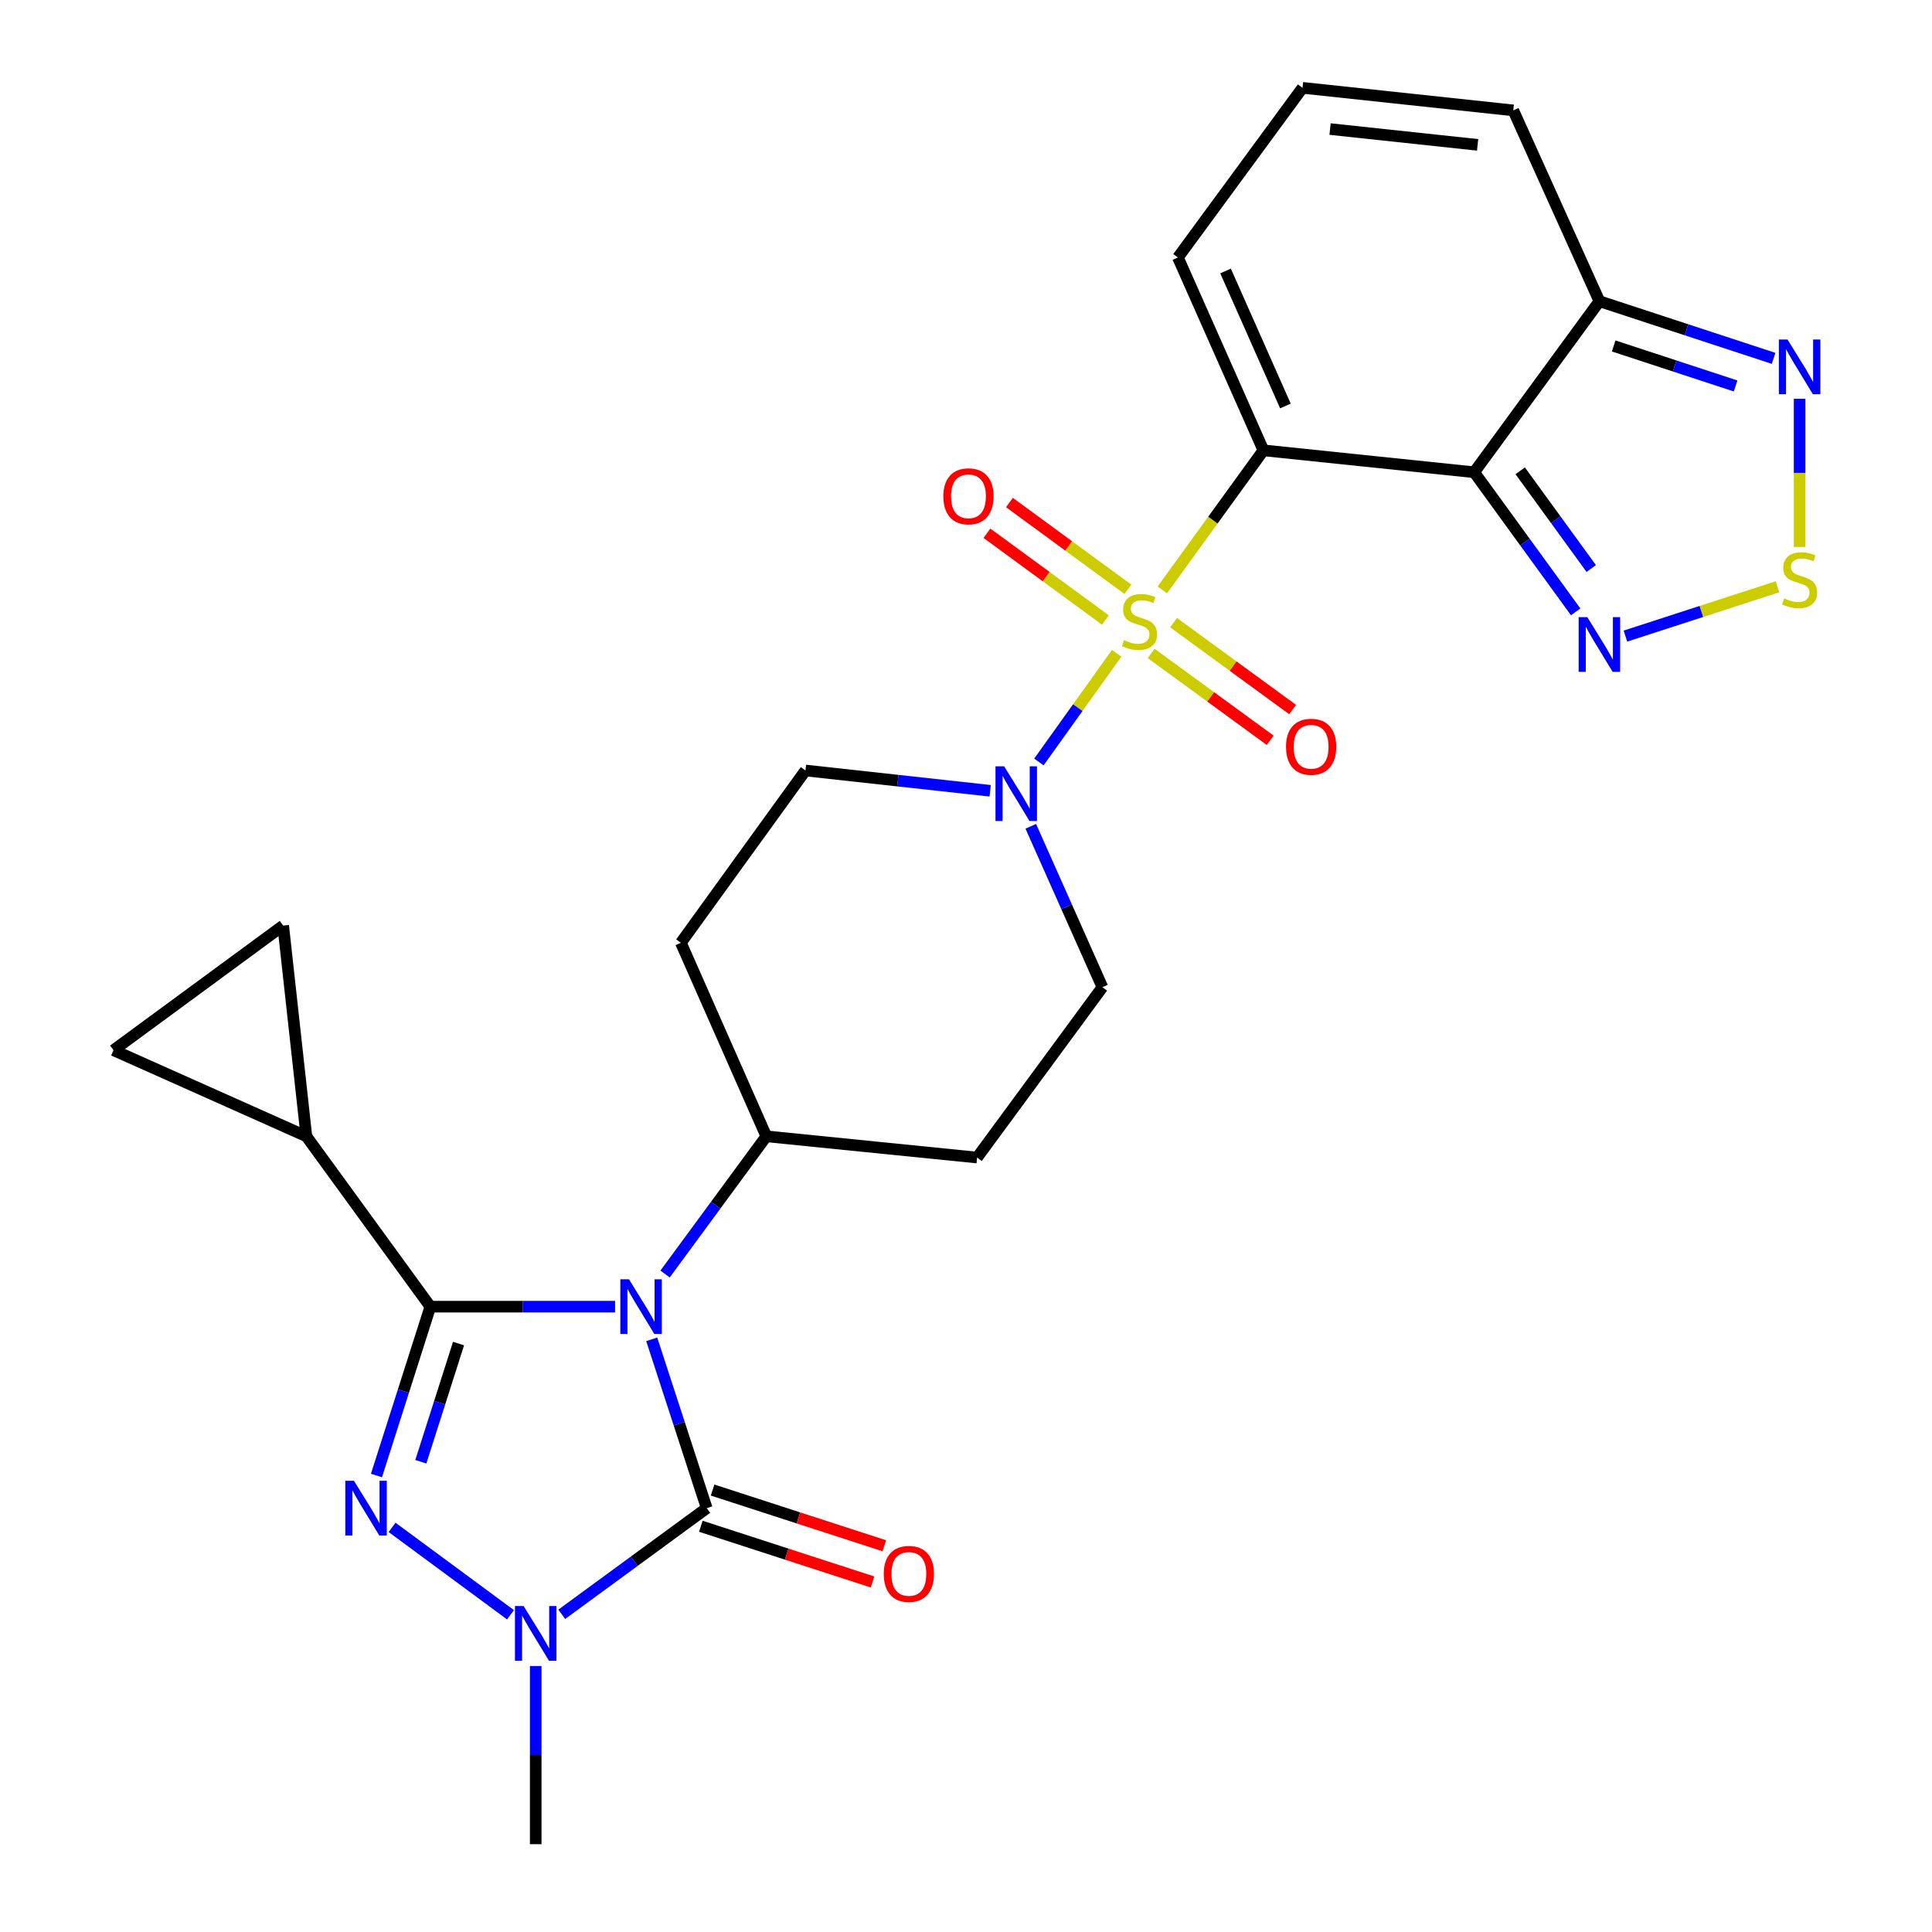 <?xml version='1.0' encoding='iso-8859-1'?>
<svg version='1.1' baseProfile='full'
              xmlns='http://www.w3.org/2000/svg'
                      xmlns:rdkit='http://www.rdkit.org/xml'
                      xmlns:xlink='http://www.w3.org/1999/xlink'
                  xml:space='preserve'
width='1000px' height='1000px' viewBox='0 0 1000 1000'>
<!-- END OF HEADER -->
<rect style='opacity:1.0;fill:#FFFFFF;stroke:none' width='1000' height='1000' x='0' y='0'> </rect>
<path class='bond-2' d='M 601.622,305.319 L 627.788,269.207' style='fill:none;fill-rule:evenodd;stroke:#CCCC00;stroke-width:6px;stroke-linecap:butt;stroke-linejoin:miter;stroke-opacity:1' />
<path class='bond-2' d='M 627.788,269.207 L 653.954,233.095' style='fill:none;fill-rule:evenodd;stroke:#000000;stroke-width:6px;stroke-linecap:butt;stroke-linejoin:miter;stroke-opacity:1' />
<path class='bond-7' d='M 577.988,338.143 L 557.86,366.272' style='fill:none;fill-rule:evenodd;stroke:#CCCC00;stroke-width:6px;stroke-linecap:butt;stroke-linejoin:miter;stroke-opacity:1' />
<path class='bond-7' d='M 557.86,366.272 L 537.733,394.401' style='fill:none;fill-rule:evenodd;stroke:#0000FF;stroke-width:6px;stroke-linecap:butt;stroke-linejoin:miter;stroke-opacity:1' />
<path class='bond-17' d='M 595.83,338.213 L 626.64,360.697' style='fill:none;fill-rule:evenodd;stroke:#CCCC00;stroke-width:6px;stroke-linecap:butt;stroke-linejoin:miter;stroke-opacity:1' />
<path class='bond-17' d='M 626.64,360.697 L 657.451,383.18' style='fill:none;fill-rule:evenodd;stroke:#FF0000;stroke-width:6px;stroke-linecap:butt;stroke-linejoin:miter;stroke-opacity:1' />
<path class='bond-17' d='M 607.446,322.294 L 638.257,344.778' style='fill:none;fill-rule:evenodd;stroke:#CCCC00;stroke-width:6px;stroke-linecap:butt;stroke-linejoin:miter;stroke-opacity:1' />
<path class='bond-17' d='M 638.257,344.778 L 669.067,367.261' style='fill:none;fill-rule:evenodd;stroke:#FF0000;stroke-width:6px;stroke-linecap:butt;stroke-linejoin:miter;stroke-opacity:1' />
<path class='bond-18' d='M 583.807,305.015 L 553.143,282.566' style='fill:none;fill-rule:evenodd;stroke:#CCCC00;stroke-width:6px;stroke-linecap:butt;stroke-linejoin:miter;stroke-opacity:1' />
<path class='bond-18' d='M 553.143,282.566 L 522.479,260.116' style='fill:none;fill-rule:evenodd;stroke:#FF0000;stroke-width:6px;stroke-linecap:butt;stroke-linejoin:miter;stroke-opacity:1' />
<path class='bond-18' d='M 572.165,320.916 L 541.502,298.466' style='fill:none;fill-rule:evenodd;stroke:#CCCC00;stroke-width:6px;stroke-linecap:butt;stroke-linejoin:miter;stroke-opacity:1' />
<path class='bond-18' d='M 541.502,298.466 L 510.838,276.017' style='fill:none;fill-rule:evenodd;stroke:#FF0000;stroke-width:6px;stroke-linecap:butt;stroke-linejoin:miter;stroke-opacity:1' />
<path class='bond-0' d='M 344.248,659.435 L 370.449,623.795' style='fill:none;fill-rule:evenodd;stroke:#0000FF;stroke-width:6px;stroke-linecap:butt;stroke-linejoin:miter;stroke-opacity:1' />
<path class='bond-0' d='M 370.449,623.795 L 396.65,588.155' style='fill:none;fill-rule:evenodd;stroke:#000000;stroke-width:6px;stroke-linecap:butt;stroke-linejoin:miter;stroke-opacity:1' />
<path class='bond-1' d='M 318.36,676.331 L 270.555,676.331' style='fill:none;fill-rule:evenodd;stroke:#0000FF;stroke-width:6px;stroke-linecap:butt;stroke-linejoin:miter;stroke-opacity:1' />
<path class='bond-1' d='M 270.555,676.331 L 222.75,676.331' style='fill:none;fill-rule:evenodd;stroke:#000000;stroke-width:6px;stroke-linecap:butt;stroke-linejoin:miter;stroke-opacity:1' />
<path class='bond-3' d='M 337.332,693.233 L 351.565,736.928' style='fill:none;fill-rule:evenodd;stroke:#0000FF;stroke-width:6px;stroke-linecap:butt;stroke-linejoin:miter;stroke-opacity:1' />
<path class='bond-3' d='M 351.565,736.928 L 365.799,780.623' style='fill:none;fill-rule:evenodd;stroke:#000000;stroke-width:6px;stroke-linecap:butt;stroke-linejoin:miter;stroke-opacity:1' />
<path class='bond-4' d='M 222.75,676.331 L 208.805,720.029' style='fill:none;fill-rule:evenodd;stroke:#000000;stroke-width:6px;stroke-linecap:butt;stroke-linejoin:miter;stroke-opacity:1' />
<path class='bond-4' d='M 208.805,720.029 L 194.86,763.726' style='fill:none;fill-rule:evenodd;stroke:#0000FF;stroke-width:6px;stroke-linecap:butt;stroke-linejoin:miter;stroke-opacity:1' />
<path class='bond-4' d='M 237.34,695.431 L 227.579,726.02' style='fill:none;fill-rule:evenodd;stroke:#000000;stroke-width:6px;stroke-linecap:butt;stroke-linejoin:miter;stroke-opacity:1' />
<path class='bond-4' d='M 227.579,726.02 L 217.817,756.608' style='fill:none;fill-rule:evenodd;stroke:#0000FF;stroke-width:6px;stroke-linecap:butt;stroke-linejoin:miter;stroke-opacity:1' />
<path class='bond-11' d='M 222.75,676.331 L 158.583,588.155' style='fill:none;fill-rule:evenodd;stroke:#000000;stroke-width:6px;stroke-linecap:butt;stroke-linejoin:miter;stroke-opacity:1' />
<path class='bond-5' d='M 653.954,233.095 L 763.041,244.437' style='fill:none;fill-rule:evenodd;stroke:#000000;stroke-width:6px;stroke-linecap:butt;stroke-linejoin:miter;stroke-opacity:1' />
<path class='bond-16' d='M 653.954,233.095 L 609.691,133.27' style='fill:none;fill-rule:evenodd;stroke:#000000;stroke-width:6px;stroke-linecap:butt;stroke-linejoin:miter;stroke-opacity:1' />
<path class='bond-16' d='M 665.33,210.133 L 634.345,140.255' style='fill:none;fill-rule:evenodd;stroke:#000000;stroke-width:6px;stroke-linecap:butt;stroke-linejoin:miter;stroke-opacity:1' />
<path class='bond-6' d='M 365.799,780.623 L 328.282,808.093' style='fill:none;fill-rule:evenodd;stroke:#000000;stroke-width:6px;stroke-linecap:butt;stroke-linejoin:miter;stroke-opacity:1' />
<path class='bond-6' d='M 328.282,808.093 L 290.765,835.564' style='fill:none;fill-rule:evenodd;stroke:#0000FF;stroke-width:6px;stroke-linecap:butt;stroke-linejoin:miter;stroke-opacity:1' />
<path class='bond-19' d='M 362.758,789.995 L 407.198,804.415' style='fill:none;fill-rule:evenodd;stroke:#000000;stroke-width:6px;stroke-linecap:butt;stroke-linejoin:miter;stroke-opacity:1' />
<path class='bond-19' d='M 407.198,804.415 L 451.639,818.835' style='fill:none;fill-rule:evenodd;stroke:#FF0000;stroke-width:6px;stroke-linecap:butt;stroke-linejoin:miter;stroke-opacity:1' />
<path class='bond-19' d='M 368.84,771.251 L 413.28,785.671' style='fill:none;fill-rule:evenodd;stroke:#000000;stroke-width:6px;stroke-linecap:butt;stroke-linejoin:miter;stroke-opacity:1' />
<path class='bond-19' d='M 413.28,785.671 L 457.721,800.091' style='fill:none;fill-rule:evenodd;stroke:#FF0000;stroke-width:6px;stroke-linecap:butt;stroke-linejoin:miter;stroke-opacity:1' />
<path class='bond-30' d='M 202.936,790.564 L 264.233,835.804' style='fill:none;fill-rule:evenodd;stroke:#0000FF;stroke-width:6px;stroke-linecap:butt;stroke-linejoin:miter;stroke-opacity:1' />
<path class='bond-8' d='M 763.041,244.437 L 789.3,280.566' style='fill:none;fill-rule:evenodd;stroke:#000000;stroke-width:6px;stroke-linecap:butt;stroke-linejoin:miter;stroke-opacity:1' />
<path class='bond-8' d='M 789.3,280.566 L 815.56,316.694' style='fill:none;fill-rule:evenodd;stroke:#0000FF;stroke-width:6px;stroke-linecap:butt;stroke-linejoin:miter;stroke-opacity:1' />
<path class='bond-8' d='M 786.86,243.69 L 805.241,268.979' style='fill:none;fill-rule:evenodd;stroke:#000000;stroke-width:6px;stroke-linecap:butt;stroke-linejoin:miter;stroke-opacity:1' />
<path class='bond-8' d='M 805.241,268.979 L 823.623,294.269' style='fill:none;fill-rule:evenodd;stroke:#0000FF;stroke-width:6px;stroke-linecap:butt;stroke-linejoin:miter;stroke-opacity:1' />
<path class='bond-9' d='M 763.041,244.437 L 827.854,155.91' style='fill:none;fill-rule:evenodd;stroke:#000000;stroke-width:6px;stroke-linecap:butt;stroke-linejoin:miter;stroke-opacity:1' />
<path class='bond-26' d='M 277.283,862.324 L 277.283,908.435' style='fill:none;fill-rule:evenodd;stroke:#0000FF;stroke-width:6px;stroke-linecap:butt;stroke-linejoin:miter;stroke-opacity:1' />
<path class='bond-26' d='M 277.283,908.435 L 277.283,954.545' style='fill:none;fill-rule:evenodd;stroke:#000000;stroke-width:6px;stroke-linecap:butt;stroke-linejoin:miter;stroke-opacity:1' />
<path class='bond-23' d='M 512.519,409.313 L 464.712,404.059' style='fill:none;fill-rule:evenodd;stroke:#0000FF;stroke-width:6px;stroke-linecap:butt;stroke-linejoin:miter;stroke-opacity:1' />
<path class='bond-23' d='M 464.712,404.059 L 416.905,398.806' style='fill:none;fill-rule:evenodd;stroke:#000000;stroke-width:6px;stroke-linecap:butt;stroke-linejoin:miter;stroke-opacity:1' />
<path class='bond-24' d='M 533.528,427.696 L 552.067,469.333' style='fill:none;fill-rule:evenodd;stroke:#0000FF;stroke-width:6px;stroke-linecap:butt;stroke-linejoin:miter;stroke-opacity:1' />
<path class='bond-24' d='M 552.067,469.333 L 570.606,510.97' style='fill:none;fill-rule:evenodd;stroke:#000000;stroke-width:6px;stroke-linecap:butt;stroke-linejoin:miter;stroke-opacity:1' />
<path class='bond-10' d='M 841.318,329.243 L 880.674,316.478' style='fill:none;fill-rule:evenodd;stroke:#0000FF;stroke-width:6px;stroke-linecap:butt;stroke-linejoin:miter;stroke-opacity:1' />
<path class='bond-10' d='M 880.674,316.478 L 920.029,303.713' style='fill:none;fill-rule:evenodd;stroke:#CCCC00;stroke-width:6px;stroke-linecap:butt;stroke-linejoin:miter;stroke-opacity:1' />
<path class='bond-12' d='M 827.854,155.91 L 872.933,170.699' style='fill:none;fill-rule:evenodd;stroke:#000000;stroke-width:6px;stroke-linecap:butt;stroke-linejoin:miter;stroke-opacity:1' />
<path class='bond-12' d='M 872.933,170.699 L 918.012,185.487' style='fill:none;fill-rule:evenodd;stroke:#0000FF;stroke-width:6px;stroke-linecap:butt;stroke-linejoin:miter;stroke-opacity:1' />
<path class='bond-12' d='M 835.235,179.072 L 866.791,189.423' style='fill:none;fill-rule:evenodd;stroke:#000000;stroke-width:6px;stroke-linecap:butt;stroke-linejoin:miter;stroke-opacity:1' />
<path class='bond-12' d='M 866.791,189.423 L 898.346,199.775' style='fill:none;fill-rule:evenodd;stroke:#0000FF;stroke-width:6px;stroke-linecap:butt;stroke-linejoin:miter;stroke-opacity:1' />
<path class='bond-28' d='M 827.854,155.91 L 783.274,57.136' style='fill:none;fill-rule:evenodd;stroke:#000000;stroke-width:6px;stroke-linecap:butt;stroke-linejoin:miter;stroke-opacity:1' />
<path class='bond-29' d='M 931.479,283.127 L 931.479,244.761' style='fill:none;fill-rule:evenodd;stroke:#CCCC00;stroke-width:6px;stroke-linecap:butt;stroke-linejoin:miter;stroke-opacity:1' />
<path class='bond-29' d='M 931.479,244.761 L 931.479,206.395' style='fill:none;fill-rule:evenodd;stroke:#0000FF;stroke-width:6px;stroke-linecap:butt;stroke-linejoin:miter;stroke-opacity:1' />
<path class='bond-14' d='M 158.583,588.155 L 58.758,543.585' style='fill:none;fill-rule:evenodd;stroke:#000000;stroke-width:6px;stroke-linecap:butt;stroke-linejoin:miter;stroke-opacity:1' />
<path class='bond-15' d='M 158.583,588.155 L 146.573,479.067' style='fill:none;fill-rule:evenodd;stroke:#000000;stroke-width:6px;stroke-linecap:butt;stroke-linejoin:miter;stroke-opacity:1' />
<path class='bond-13' d='M 396.65,588.155 L 505.738,599.146' style='fill:none;fill-rule:evenodd;stroke:#000000;stroke-width:6px;stroke-linecap:butt;stroke-linejoin:miter;stroke-opacity:1' />
<path class='bond-27' d='M 396.65,588.155 L 352.42,487.979' style='fill:none;fill-rule:evenodd;stroke:#000000;stroke-width:6px;stroke-linecap:butt;stroke-linejoin:miter;stroke-opacity:1' />
<path class='bond-31' d='M 58.758,543.585 L 146.573,479.067' style='fill:none;fill-rule:evenodd;stroke:#000000;stroke-width:6px;stroke-linecap:butt;stroke-linejoin:miter;stroke-opacity:1' />
<path class='bond-22' d='M 609.691,133.27 L 674.175,45.455' style='fill:none;fill-rule:evenodd;stroke:#000000;stroke-width:6px;stroke-linecap:butt;stroke-linejoin:miter;stroke-opacity:1' />
<path class='bond-20' d='M 505.738,599.146 L 570.606,510.97' style='fill:none;fill-rule:evenodd;stroke:#000000;stroke-width:6px;stroke-linecap:butt;stroke-linejoin:miter;stroke-opacity:1' />
<path class='bond-21' d='M 352.42,487.979 L 416.905,398.806' style='fill:none;fill-rule:evenodd;stroke:#000000;stroke-width:6px;stroke-linecap:butt;stroke-linejoin:miter;stroke-opacity:1' />
<path class='bond-25' d='M 674.175,45.455 L 783.274,57.136' style='fill:none;fill-rule:evenodd;stroke:#000000;stroke-width:6px;stroke-linecap:butt;stroke-linejoin:miter;stroke-opacity:1' />
<path class='bond-25' d='M 688.442,66.802 L 764.811,74.979' style='fill:none;fill-rule:evenodd;stroke:#000000;stroke-width:6px;stroke-linecap:butt;stroke-linejoin:miter;stroke-opacity:1' />
<path  class='atom-0' d='M 581.809 331.342
Q 582.129 331.462, 583.449 332.022
Q 584.769 332.582, 586.209 332.942
Q 587.689 333.262, 589.129 333.262
Q 591.809 333.262, 593.369 331.982
Q 594.929 330.662, 594.929 328.382
Q 594.929 326.822, 594.129 325.862
Q 593.369 324.902, 592.169 324.382
Q 590.969 323.862, 588.969 323.262
Q 586.449 322.502, 584.929 321.782
Q 583.449 321.062, 582.369 319.542
Q 581.329 318.022, 581.329 315.462
Q 581.329 311.902, 583.729 309.702
Q 586.169 307.502, 590.969 307.502
Q 594.249 307.502, 597.969 309.062
L 597.049 312.142
Q 593.649 310.742, 591.089 310.742
Q 588.329 310.742, 586.809 311.902
Q 585.289 313.022, 585.329 314.982
Q 585.329 316.502, 586.089 317.422
Q 586.889 318.342, 588.009 318.862
Q 589.169 319.382, 591.089 319.982
Q 593.649 320.782, 595.169 321.582
Q 596.689 322.382, 597.769 324.022
Q 598.889 325.622, 598.889 328.382
Q 598.889 332.302, 596.249 334.422
Q 593.649 336.502, 589.289 336.502
Q 586.769 336.502, 584.849 335.942
Q 582.969 335.422, 580.729 334.502
L 581.809 331.342
' fill='#CCCC00'/>
<path  class='atom-1' d='M 325.566 662.171
L 334.846 677.171
Q 335.766 678.651, 337.246 681.331
Q 338.726 684.011, 338.806 684.171
L 338.806 662.171
L 342.566 662.171
L 342.566 690.491
L 338.686 690.491
L 328.726 674.091
Q 327.566 672.171, 326.326 669.971
Q 325.126 667.771, 324.766 667.091
L 324.766 690.491
L 321.086 690.491
L 321.086 662.171
L 325.566 662.171
' fill='#0000FF'/>
<path  class='atom-5' d='M 183.208 766.463
L 192.488 781.463
Q 193.408 782.943, 194.888 785.623
Q 196.368 788.303, 196.448 788.463
L 196.448 766.463
L 200.208 766.463
L 200.208 794.783
L 196.328 794.783
L 186.368 778.383
Q 185.208 776.463, 183.968 774.263
Q 182.768 772.063, 182.408 771.383
L 182.408 794.783
L 178.728 794.783
L 178.728 766.463
L 183.208 766.463
' fill='#0000FF'/>
<path  class='atom-7' d='M 271.023 831.276
L 280.303 846.276
Q 281.223 847.756, 282.703 850.436
Q 284.183 853.116, 284.263 853.276
L 284.263 831.276
L 288.023 831.276
L 288.023 859.596
L 284.143 859.596
L 274.183 843.196
Q 273.023 841.276, 271.783 839.076
Q 270.583 836.876, 270.223 836.196
L 270.223 859.596
L 266.543 859.596
L 266.543 831.276
L 271.023 831.276
' fill='#0000FF'/>
<path  class='atom-8' d='M 519.743 396.634
L 529.023 411.634
Q 529.943 413.114, 531.423 415.794
Q 532.903 418.474, 532.983 418.634
L 532.983 396.634
L 536.743 396.634
L 536.743 424.954
L 532.863 424.954
L 522.903 408.554
Q 521.743 406.634, 520.503 404.434
Q 519.303 402.234, 518.943 401.554
L 518.943 424.954
L 515.263 424.954
L 515.263 396.634
L 519.743 396.634
' fill='#0000FF'/>
<path  class='atom-9' d='M 821.594 319.45
L 830.874 334.45
Q 831.794 335.93, 833.274 338.61
Q 834.754 341.29, 834.834 341.45
L 834.834 319.45
L 838.594 319.45
L 838.594 347.77
L 834.714 347.77
L 824.754 331.37
Q 823.594 329.45, 822.354 327.25
Q 821.154 325.05, 820.794 324.37
L 820.794 347.77
L 817.114 347.77
L 817.114 319.45
L 821.594 319.45
' fill='#0000FF'/>
<path  class='atom-11' d='M 923.479 309.719
Q 923.799 309.839, 925.119 310.399
Q 926.439 310.959, 927.879 311.319
Q 929.359 311.639, 930.799 311.639
Q 933.479 311.639, 935.039 310.359
Q 936.599 309.039, 936.599 306.759
Q 936.599 305.199, 935.799 304.239
Q 935.039 303.279, 933.839 302.759
Q 932.639 302.239, 930.639 301.639
Q 928.119 300.879, 926.599 300.159
Q 925.119 299.439, 924.039 297.919
Q 922.999 296.399, 922.999 293.839
Q 922.999 290.279, 925.399 288.079
Q 927.839 285.879, 932.639 285.879
Q 935.919 285.879, 939.639 287.439
L 938.719 290.519
Q 935.319 289.119, 932.759 289.119
Q 929.999 289.119, 928.479 290.279
Q 926.959 291.399, 926.999 293.359
Q 926.999 294.879, 927.759 295.799
Q 928.559 296.719, 929.679 297.239
Q 930.839 297.759, 932.759 298.359
Q 935.319 299.159, 936.839 299.959
Q 938.359 300.759, 939.439 302.399
Q 940.559 303.999, 940.559 306.759
Q 940.559 310.679, 937.919 312.799
Q 935.319 314.879, 930.959 314.879
Q 928.439 314.879, 926.519 314.319
Q 924.639 313.799, 922.399 312.879
L 923.479 309.719
' fill='#CCCC00'/>
<path  class='atom-13' d='M 925.219 175.744
L 934.499 190.744
Q 935.419 192.224, 936.899 194.904
Q 938.379 197.584, 938.459 197.744
L 938.459 175.744
L 942.219 175.744
L 942.219 204.064
L 938.339 204.064
L 928.379 187.664
Q 927.219 185.744, 925.979 183.544
Q 924.779 181.344, 924.419 180.664
L 924.419 204.064
L 920.739 204.064
L 920.739 175.744
L 925.219 175.744
' fill='#0000FF'/>
<path  class='atom-18' d='M 665.642 386.526
Q 665.642 379.726, 669.002 375.926
Q 672.362 372.126, 678.642 372.126
Q 684.922 372.126, 688.282 375.926
Q 691.642 379.726, 691.642 386.526
Q 691.642 393.406, 688.242 397.326
Q 684.842 401.206, 678.642 401.206
Q 672.402 401.206, 669.002 397.326
Q 665.642 393.446, 665.642 386.526
M 678.642 398.006
Q 682.962 398.006, 685.282 395.126
Q 687.642 392.206, 687.642 386.526
Q 687.642 380.966, 685.282 378.166
Q 682.962 375.326, 678.642 375.326
Q 674.322 375.326, 671.962 378.126
Q 669.642 380.926, 669.642 386.526
Q 669.642 392.246, 671.962 395.126
Q 674.322 398.006, 678.642 398.006
' fill='#FF0000'/>
<path  class='atom-19' d='M 488.282 256.889
Q 488.282 250.089, 491.642 246.289
Q 495.002 242.489, 501.282 242.489
Q 507.562 242.489, 510.922 246.289
Q 514.282 250.089, 514.282 256.889
Q 514.282 263.769, 510.882 267.689
Q 507.482 271.569, 501.282 271.569
Q 495.042 271.569, 491.642 267.689
Q 488.282 263.809, 488.282 256.889
M 501.282 268.369
Q 505.602 268.369, 507.922 265.489
Q 510.282 262.569, 510.282 256.889
Q 510.282 251.329, 507.922 248.529
Q 505.602 245.689, 501.282 245.689
Q 496.962 245.689, 494.602 248.489
Q 492.282 251.289, 492.282 256.889
Q 492.282 262.609, 494.602 265.489
Q 496.962 268.369, 501.282 268.369
' fill='#FF0000'/>
<path  class='atom-20' d='M 457.43 814.653
Q 457.43 807.853, 460.79 804.053
Q 464.15 800.253, 470.43 800.253
Q 476.71 800.253, 480.07 804.053
Q 483.43 807.853, 483.43 814.653
Q 483.43 821.533, 480.03 825.453
Q 476.63 829.333, 470.43 829.333
Q 464.19 829.333, 460.79 825.453
Q 457.43 821.573, 457.43 814.653
M 470.43 826.133
Q 474.75 826.133, 477.07 823.253
Q 479.43 820.333, 479.43 814.653
Q 479.43 809.093, 477.07 806.293
Q 474.75 803.453, 470.43 803.453
Q 466.11 803.453, 463.75 806.253
Q 461.43 809.053, 461.43 814.653
Q 461.43 820.373, 463.75 823.253
Q 466.11 826.133, 470.43 826.133
' fill='#FF0000'/>
</svg>
